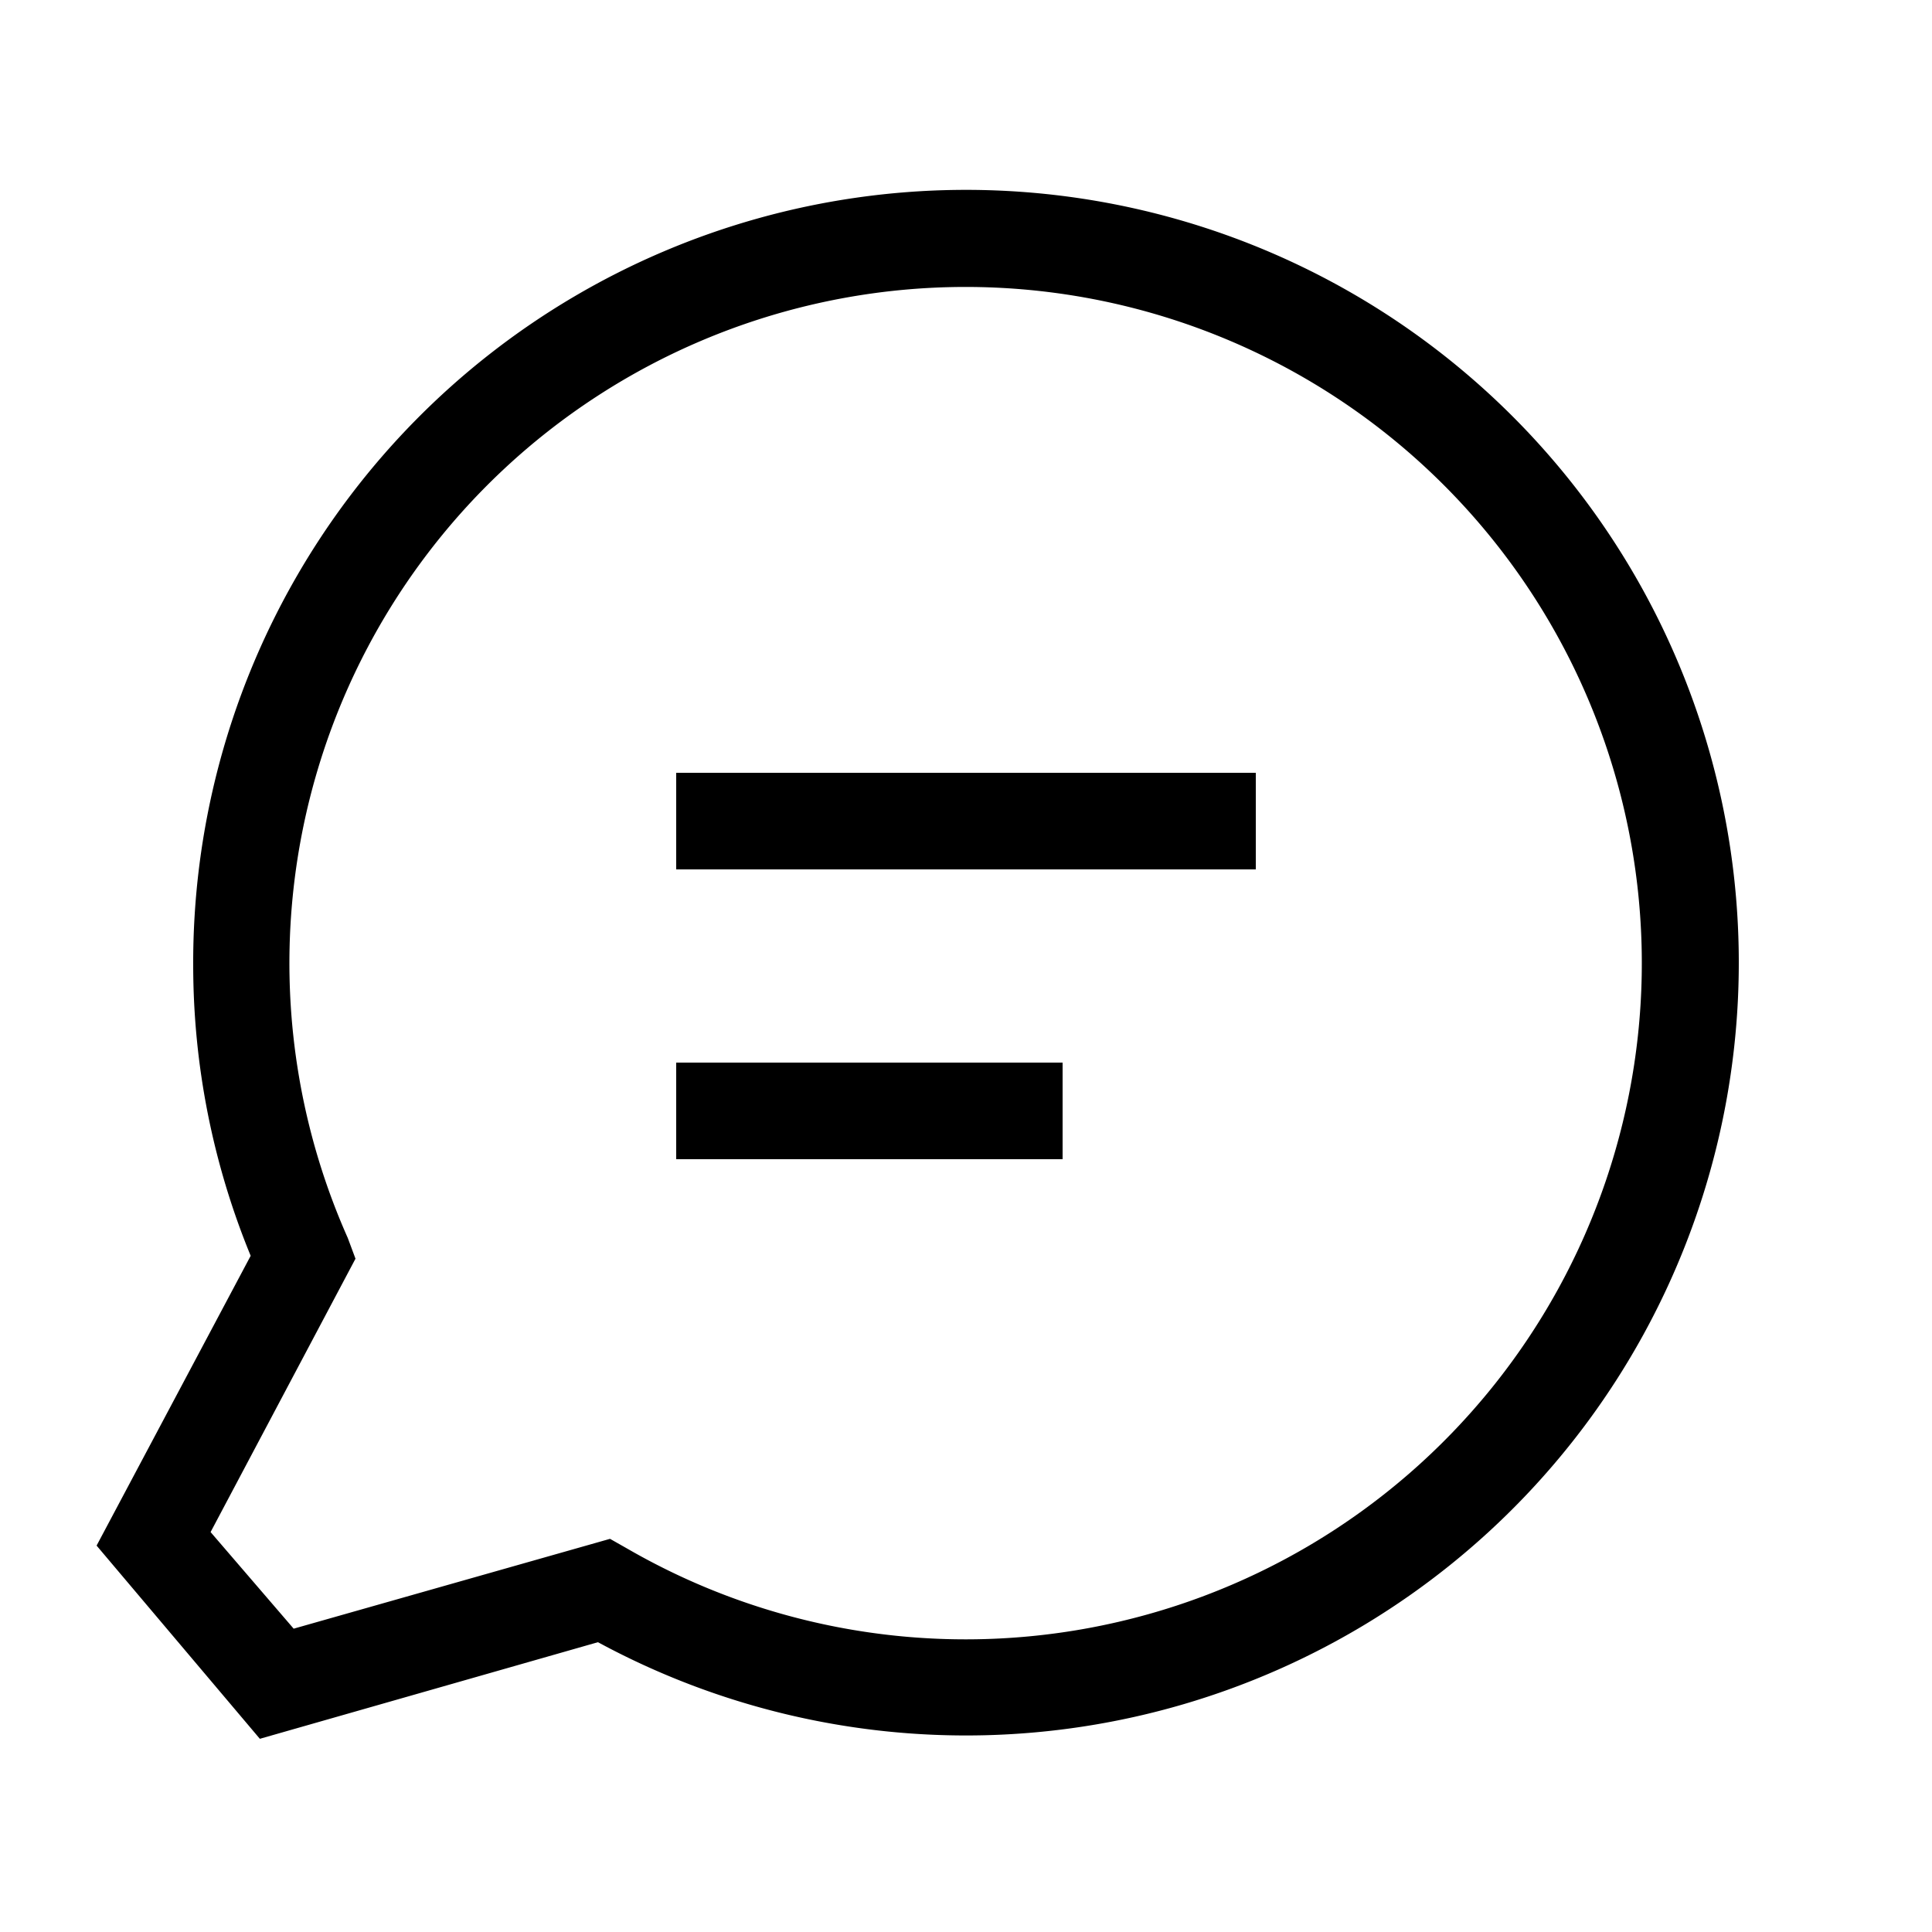 <svg id="Ready" xmlns="http://www.w3.org/2000/svg" viewBox="0 0 40 40"><title>Megaicons_work_32_1.8_cp</title><path d="M5.38,36l7-2A16,16,0,1,0,4,20a15.84,15.84,0,0,0,1.19,6L2,32ZM7.2,25.63A14,14,0,1,1,13,32.07l-.37-.21L6.08,33.72l-1.72-2,3-5.66ZM22,24H14V22h8Zm4-6H14V16H26Z"/></svg>